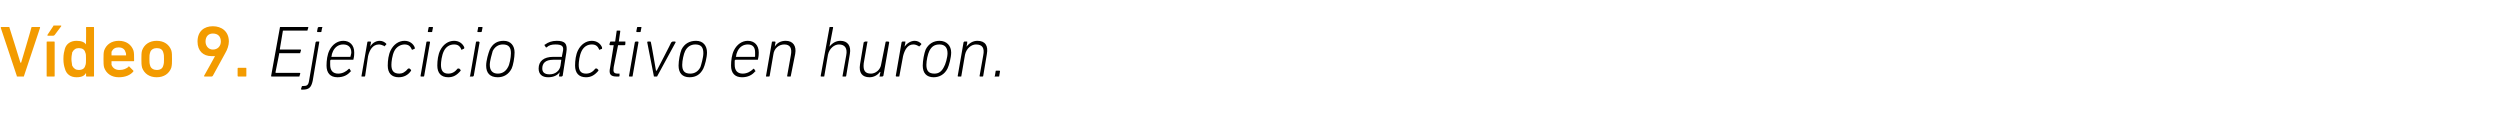 <?xml version="1.0" standalone="no"?><!DOCTYPE svg PUBLIC "-//W3C//DTD SVG 1.1//EN" "http://www.w3.org/Graphics/SVG/1.1/DTD/svg11.dtd"><svg xmlns="http://www.w3.org/2000/svg" version="1.1" width="343px" height="15.5px" viewBox="0 -3 343 15.5" style="top:-3px">  <desc>V deo 9. Ejercicio activo en huron.</desc>  <defs/>  <g id="Polygon19430">    <path d="M 38.4 0.8 C 38.4 0.7 38.4 0.7 38.5 0.7 C 38.5 0.7 42.2 0.7 42.2 0.7 C 42.3 0.7 42.3 0.7 42.3 0.8 C 42.3 0.8 42.2 1.1 42.2 1.1 C 42.2 1.2 42.2 1.2 42.1 1.2 C 42.1 1.2 38.9 1.2 38.9 1.2 C 38.8 1.2 38.8 1.2 38.8 1.3 C 38.8 1.3 38.4 3.7 38.4 3.7 C 38.4 3.8 38.4 3.8 38.4 3.8 C 38.4 3.8 41.2 3.8 41.2 3.8 C 41.3 3.8 41.3 3.8 41.3 3.9 C 41.3 3.9 41.2 4.2 41.2 4.2 C 41.2 4.3 41.2 4.3 41.1 4.3 C 41.1 4.3 38.3 4.3 38.3 4.3 C 38.3 4.3 38.3 4.3 38.3 4.4 C 38.3 4.4 37.8 6.9 37.8 6.9 C 37.8 7 37.8 7 37.9 7 C 37.9 7 41.1 7 41.1 7 C 41.1 7 41.2 7 41.2 7.1 C 41.2 7.1 41.1 7.4 41.1 7.4 C 41.1 7.5 41.1 7.5 41 7.5 C 41 7.5 37.3 7.5 37.3 7.5 C 37.2 7.5 37.2 7.5 37.2 7.4 C 37.2 7.4 38.4 0.8 38.4 0.8 Z M 43.6 1.4 C 43.6 1.4 43.5 1.4 43.5 1.3 C 43.5 1.3 43.6 0.8 43.6 0.8 C 43.7 0.7 43.7 0.7 43.8 0.7 C 43.8 0.7 44.2 0.7 44.2 0.7 C 44.2 0.7 44.3 0.7 44.2 0.8 C 44.2 0.8 44.1 1.3 44.1 1.3 C 44.1 1.4 44.1 1.4 44 1.4 C 44 1.4 43.6 1.4 43.6 1.4 Z M 41.4 9.3 C 41.4 9.3 41.3 9.3 41.3 9.2 C 41.3 9.2 41.4 8.9 41.4 8.9 C 41.4 8.9 41.4 8.8 41.5 8.8 C 41.5 8.8 41.6 8.8 41.6 8.8 C 42.1 8.8 42.3 8.7 42.4 8.1 C 42.4 8.1 43.3 2.8 43.3 2.8 C 43.3 2.8 43.4 2.7 43.4 2.7 C 43.4 2.7 43.8 2.7 43.8 2.7 C 43.8 2.7 43.8 2.8 43.8 2.8 C 43.8 2.8 42.9 8.1 42.9 8.1 C 42.7 9 42.4 9.3 41.5 9.3 C 41.5 9.3 41.4 9.3 41.4 9.3 Z M 44.8 6 C 44.8 5.3 44.9 4.5 45.2 3.9 C 45.6 3.1 46.3 2.6 47.1 2.6 C 48 2.6 48.6 3.2 48.6 4.2 C 48.6 4.4 48.6 4.7 48.5 5.1 C 48.5 5.2 48.5 5.2 48.4 5.2 C 48.4 5.2 45.4 5.2 45.4 5.2 C 45.4 5.2 45.4 5.2 45.3 5.3 C 45.3 5.5 45.3 5.7 45.3 5.9 C 45.3 6.7 45.7 7.1 46.4 7.1 C 47 7.1 47.5 6.8 47.8 6.5 C 47.9 6.4 47.9 6.4 48 6.5 C 48 6.5 48.1 6.7 48.1 6.7 C 48.2 6.7 48.2 6.8 48.1 6.8 C 47.7 7.3 47.1 7.6 46.3 7.6 C 45.3 7.6 44.8 7 44.8 6 Z M 48 4.8 C 48.1 4.8 48.1 4.8 48.1 4.7 C 48.1 4.6 48.2 4.4 48.2 4.2 C 48.2 3.5 47.8 3.1 47.1 3.1 C 46.5 3.1 46 3.4 45.7 4 C 45.6 4.2 45.5 4.5 45.5 4.7 C 45.4 4.8 45.5 4.8 45.5 4.8 C 45.5 4.8 48 4.8 48 4.8 Z M 49.6 7.5 C 49.6 7.5 49.6 7.5 49.6 7.4 C 49.6 7.4 50.4 2.8 50.4 2.8 C 50.4 2.8 50.4 2.7 50.5 2.7 C 50.5 2.7 50.8 2.7 50.8 2.7 C 50.9 2.7 50.9 2.8 50.9 2.8 C 50.88 2.83 50.8 3.4 50.8 3.4 C 50.8 3.4 50.78 3.44 50.8 3.4 C 51 3 51.5 2.6 52.1 2.6 C 52.5 2.6 52.8 2.8 53 3 C 53 3 53 3 53 3.1 C 53 3.1 52.8 3.3 52.8 3.3 C 52.7 3.4 52.7 3.4 52.7 3.3 C 52.5 3.2 52.2 3.1 52 3.1 C 51.1 3.1 50.7 3.9 50.5 4.7 C 50.5 4.7 50.1 7.4 50.1 7.4 C 50.1 7.5 50 7.5 50 7.5 C 50 7.5 49.6 7.5 49.6 7.5 Z M 53.2 6 C 53.2 5.3 53.3 4.5 53.6 3.9 C 54 3.1 54.7 2.6 55.5 2.6 C 56.2 2.6 56.7 3 56.9 3.5 C 56.9 3.6 56.9 3.7 56.9 3.7 C 56.9 3.7 56.6 3.8 56.6 3.8 C 56.6 3.9 56.5 3.8 56.5 3.8 C 56.3 3.3 56 3.1 55.5 3.1 C 55 3.1 54.4 3.4 54.1 4 C 53.8 4.6 53.7 5.5 53.7 5.9 C 53.7 6.7 54 7.1 54.8 7.1 C 55.2 7.1 55.6 6.9 56 6.4 C 56.1 6.4 56.1 6.4 56.2 6.4 C 56.2 6.4 56.4 6.6 56.4 6.6 C 56.4 6.6 56.4 6.7 56.4 6.7 C 56 7.3 55.4 7.6 54.7 7.6 C 53.7 7.6 53.2 7 53.2 6 Z M 58.8 1.4 C 58.7 1.4 58.7 1.4 58.7 1.3 C 58.7 1.3 58.8 0.8 58.8 0.8 C 58.8 0.7 58.9 0.7 58.9 0.7 C 58.9 0.7 59.3 0.7 59.3 0.7 C 59.4 0.7 59.4 0.7 59.4 0.8 C 59.4 0.8 59.3 1.3 59.3 1.3 C 59.3 1.4 59.3 1.4 59.2 1.4 C 59.2 1.4 58.8 1.4 58.8 1.4 Z M 57.8 7.5 C 57.7 7.5 57.7 7.5 57.7 7.4 C 57.7 7.4 58.5 2.8 58.5 2.8 C 58.5 2.8 58.5 2.7 58.6 2.7 C 58.6 2.7 58.9 2.7 58.9 2.7 C 59 2.7 59 2.8 59 2.8 C 59 2.8 58.2 7.4 58.2 7.4 C 58.2 7.5 58.1 7.5 58.1 7.5 C 58.1 7.5 57.8 7.5 57.8 7.5 Z M 60 6 C 60 5.3 60.1 4.5 60.4 3.9 C 60.8 3.1 61.5 2.6 62.3 2.6 C 63 2.6 63.5 3 63.7 3.5 C 63.7 3.6 63.7 3.7 63.6 3.7 C 63.6 3.7 63.4 3.8 63.4 3.8 C 63.3 3.9 63.3 3.8 63.3 3.8 C 63.1 3.3 62.8 3.1 62.3 3.1 C 61.7 3.1 61.2 3.4 60.9 4 C 60.6 4.6 60.5 5.5 60.5 5.9 C 60.5 6.7 60.8 7.1 61.5 7.1 C 62 7.1 62.4 6.9 62.8 6.4 C 62.9 6.4 62.9 6.4 63 6.4 C 63 6.4 63.2 6.6 63.2 6.6 C 63.2 6.6 63.2 6.7 63.2 6.7 C 62.7 7.3 62.2 7.6 61.5 7.6 C 60.5 7.6 60 7 60 6 Z M 65.6 1.4 C 65.5 1.4 65.5 1.4 65.5 1.3 C 65.5 1.3 65.6 0.8 65.6 0.8 C 65.6 0.7 65.6 0.7 65.7 0.7 C 65.7 0.7 66.1 0.7 66.1 0.7 C 66.2 0.7 66.2 0.7 66.2 0.8 C 66.2 0.8 66.1 1.3 66.1 1.3 C 66.1 1.4 66 1.4 66 1.4 C 66 1.4 65.6 1.4 65.6 1.4 Z M 64.5 7.5 C 64.5 7.5 64.4 7.5 64.5 7.4 C 64.5 7.4 65.3 2.8 65.3 2.8 C 65.3 2.8 65.3 2.7 65.4 2.7 C 65.4 2.7 65.7 2.7 65.7 2.7 C 65.7 2.7 65.8 2.8 65.8 2.8 C 65.8 2.8 65 7.4 65 7.4 C 64.9 7.5 64.9 7.5 64.9 7.5 C 64.9 7.5 64.5 7.5 64.5 7.5 Z M 69.1 2.6 C 70.1 2.6 70.6 3.3 70.6 4.2 C 70.6 4.9 70.4 6 70.2 6.4 C 69.8 7.2 69.1 7.6 68.3 7.6 C 67.2 7.6 66.7 7 66.7 6 C 66.7 5.3 67 4.3 67.2 3.8 C 67.6 3 68.2 2.6 69.1 2.6 Z M 69 3.1 C 68.4 3.1 67.9 3.4 67.6 4 C 67.5 4.4 67.2 5.3 67.2 5.9 C 67.2 6.7 67.6 7.1 68.3 7.1 C 68.9 7.1 69.4 6.8 69.7 6.2 C 69.9 5.9 70.1 4.9 70.1 4.3 C 70.1 3.5 69.8 3.1 69 3.1 Z M 76.8 7.5 C 76.7 7.5 76.7 7.5 76.7 7.4 C 76.68 7.4 76.8 6.9 76.8 6.9 C 76.8 6.9 76.76 6.9 76.8 6.9 C 76.5 7.3 76 7.6 75.2 7.6 C 74.4 7.6 73.9 7.2 73.9 6.4 C 73.9 5.4 74.6 4.8 75.9 4.8 C 75.9 4.8 77.1 4.8 77.1 4.8 C 77.1 4.8 77.1 4.8 77.1 4.7 C 77.1 4.7 77.2 4.2 77.2 4.2 C 77.4 3.4 77.2 3.1 76.2 3.1 C 75.7 3.1 75.3 3.2 75 3.5 C 75 3.5 74.9 3.5 74.9 3.5 C 74.9 3.5 74.7 3.2 74.7 3.2 C 74.7 3.2 74.7 3.1 74.8 3.1 C 75.2 2.8 75.7 2.6 76.4 2.6 C 77.5 2.6 77.9 3 77.7 4.2 C 77.7 4.2 77.2 7.4 77.2 7.4 C 77.1 7.5 77.1 7.5 77 7.5 C 77 7.5 76.8 7.5 76.8 7.5 Z M 76.9 6 C 76.9 6 77 5.3 77 5.3 C 77 5.2 77 5.2 77 5.2 C 77 5.2 75.9 5.2 75.9 5.2 C 74.8 5.2 74.4 5.7 74.4 6.4 C 74.4 6.9 74.7 7.2 75.4 7.2 C 76.2 7.2 76.8 6.7 76.9 6 Z M 78.9 6 C 78.9 5.3 79 4.5 79.3 3.9 C 79.7 3.1 80.4 2.6 81.2 2.6 C 81.9 2.6 82.4 3 82.6 3.5 C 82.6 3.6 82.6 3.7 82.6 3.7 C 82.6 3.7 82.3 3.8 82.3 3.8 C 82.2 3.9 82.2 3.8 82.2 3.8 C 82 3.3 81.7 3.1 81.2 3.1 C 80.6 3.1 80.1 3.4 79.8 4 C 79.5 4.6 79.4 5.5 79.4 5.9 C 79.4 6.7 79.7 7.1 80.4 7.1 C 80.9 7.1 81.3 6.9 81.7 6.4 C 81.8 6.4 81.8 6.4 81.9 6.4 C 81.9 6.4 82.1 6.6 82.1 6.6 C 82.1 6.6 82.1 6.7 82.1 6.7 C 81.6 7.3 81.1 7.6 80.4 7.6 C 79.4 7.6 78.9 7 78.9 6 Z M 84.6 7.5 C 83.8 7.5 83.5 7.2 83.7 6.3 C 83.7 6.3 84.2 3.2 84.2 3.2 C 84.3 3.2 84.2 3.2 84.2 3.2 C 84.2 3.2 83.7 3.2 83.7 3.2 C 83.7 3.2 83.6 3.1 83.6 3.1 C 83.6 3.1 83.7 2.8 83.7 2.8 C 83.7 2.8 83.7 2.7 83.8 2.7 C 83.8 2.7 84.3 2.7 84.3 2.7 C 84.3 2.7 84.3 2.7 84.4 2.7 C 84.4 2.7 84.6 1.3 84.6 1.3 C 84.6 1.2 84.6 1.2 84.7 1.2 C 84.7 1.2 85 1.2 85 1.2 C 85.1 1.2 85.1 1.2 85.1 1.3 C 85.1 1.3 84.9 2.7 84.9 2.7 C 84.8 2.7 84.9 2.7 84.9 2.7 C 84.9 2.7 85.8 2.7 85.8 2.7 C 85.8 2.7 85.8 2.8 85.8 2.8 C 85.8 2.8 85.8 3.1 85.8 3.1 C 85.8 3.1 85.7 3.2 85.7 3.2 C 85.7 3.2 84.8 3.2 84.8 3.2 C 84.8 3.2 84.8 3.2 84.8 3.2 C 84.8 3.2 84.2 6.2 84.2 6.2 C 84.1 6.9 84.2 7.1 84.8 7.1 C 84.8 7.1 85 7.1 85 7.1 C 85 7.1 85 7.1 85 7.2 C 85 7.2 85 7.4 85 7.4 C 85 7.5 84.9 7.5 84.9 7.5 C 84.9 7.5 84.6 7.5 84.6 7.5 Z M 87.4 1.4 C 87.4 1.4 87.3 1.4 87.3 1.3 C 87.3 1.3 87.4 0.8 87.4 0.8 C 87.4 0.7 87.5 0.7 87.5 0.7 C 87.5 0.7 88 0.7 88 0.7 C 88 0.7 88 0.7 88 0.8 C 88 0.8 87.9 1.3 87.9 1.3 C 87.9 1.4 87.9 1.4 87.8 1.4 C 87.8 1.4 87.4 1.4 87.4 1.4 Z M 86.4 7.5 C 86.3 7.5 86.3 7.5 86.3 7.4 C 86.3 7.4 87.1 2.8 87.1 2.8 C 87.1 2.8 87.2 2.7 87.2 2.7 C 87.2 2.7 87.5 2.7 87.5 2.7 C 87.6 2.7 87.6 2.8 87.6 2.8 C 87.6 2.8 86.8 7.4 86.8 7.4 C 86.8 7.5 86.8 7.5 86.7 7.5 C 86.7 7.5 86.4 7.5 86.4 7.5 Z M 89.8 7.5 C 89.7 7.5 89.7 7.5 89.7 7.4 C 89.7 7.4 88.8 2.8 88.8 2.8 C 88.8 2.8 88.8 2.7 88.9 2.7 C 88.9 2.7 89.2 2.7 89.2 2.7 C 89.3 2.7 89.3 2.8 89.3 2.8 C 89.34 2.83 90 6.7 90 6.7 L 90.1 6.7 C 90.1 6.7 92.12 2.83 92.1 2.8 C 92.2 2.8 92.2 2.7 92.3 2.7 C 92.3 2.7 92.6 2.7 92.6 2.7 C 92.7 2.7 92.7 2.8 92.7 2.8 C 92.7 2.8 90.2 7.4 90.2 7.4 C 90.2 7.5 90.1 7.5 90.1 7.5 C 90.1 7.5 89.8 7.5 89.8 7.5 Z M 95.5 2.6 C 96.5 2.6 97 3.3 97 4.2 C 97 4.9 96.7 6 96.5 6.4 C 96.1 7.2 95.5 7.6 94.6 7.6 C 93.6 7.6 93.1 7 93.1 6 C 93.1 5.3 93.3 4.3 93.5 3.8 C 93.9 3 94.6 2.6 95.5 2.6 Z M 95.4 3.1 C 94.8 3.1 94.3 3.4 94 4 C 93.8 4.4 93.6 5.3 93.6 5.9 C 93.6 6.7 93.9 7.1 94.7 7.1 C 95.3 7.1 95.8 6.8 96.1 6.2 C 96.2 5.9 96.5 4.9 96.5 4.3 C 96.5 3.5 96.2 3.1 95.4 3.1 Z M 100.3 6 C 100.3 5.3 100.4 4.5 100.7 3.9 C 101.1 3.1 101.8 2.6 102.6 2.6 C 103.5 2.6 104.1 3.2 104.1 4.2 C 104.1 4.4 104.1 4.7 104 5.1 C 104 5.2 104 5.2 103.9 5.2 C 103.9 5.2 100.9 5.2 100.9 5.2 C 100.9 5.2 100.9 5.2 100.8 5.3 C 100.8 5.5 100.8 5.7 100.8 5.9 C 100.8 6.7 101.2 7.1 101.9 7.1 C 102.5 7.1 103 6.8 103.3 6.5 C 103.4 6.4 103.4 6.4 103.5 6.5 C 103.5 6.5 103.6 6.7 103.6 6.7 C 103.7 6.7 103.7 6.8 103.6 6.8 C 103.2 7.3 102.6 7.6 101.8 7.6 C 100.8 7.6 100.3 7 100.3 6 Z M 103.5 4.8 C 103.6 4.8 103.6 4.8 103.6 4.7 C 103.6 4.6 103.6 4.4 103.6 4.2 C 103.6 3.5 103.3 3.1 102.6 3.1 C 102 3.1 101.5 3.4 101.2 4 C 101.1 4.2 101 4.5 101 4.7 C 100.9 4.8 101 4.8 101 4.8 C 101 4.8 103.5 4.8 103.5 4.8 Z M 108.1 7.5 C 108 7.5 108 7.5 108 7.4 C 108 7.4 108.5 4.6 108.5 4.6 C 108.7 3.6 108.4 3.1 107.6 3.1 C 106.9 3.1 106.2 3.6 106.1 4.5 C 106.1 4.5 105.6 7.4 105.6 7.4 C 105.6 7.5 105.5 7.5 105.5 7.5 C 105.5 7.5 105.1 7.5 105.1 7.5 C 105.1 7.5 105.1 7.5 105.1 7.4 C 105.1 7.4 105.9 2.8 105.9 2.8 C 105.9 2.8 105.9 2.7 106 2.7 C 106 2.7 106.3 2.7 106.3 2.7 C 106.4 2.7 106.4 2.8 106.4 2.8 C 106.38 2.83 106.3 3.4 106.3 3.4 C 106.3 3.4 106.29 3.38 106.3 3.4 C 106.6 2.9 107.1 2.6 107.8 2.6 C 108.8 2.6 109.3 3.3 109.1 4.4 C 109.1 4.4 108.5 7.4 108.5 7.4 C 108.5 7.5 108.5 7.5 108.4 7.5 C 108.4 7.5 108.1 7.5 108.1 7.5 Z M 115.6 7.5 C 115.6 7.5 115.6 7.5 115.6 7.4 C 115.6 7.4 116.1 4.6 116.1 4.6 C 116.3 3.6 115.9 3.1 115.1 3.1 C 114.5 3.1 113.8 3.6 113.6 4.5 C 113.6 4.5 113.1 7.4 113.1 7.4 C 113.1 7.5 113.1 7.5 113 7.5 C 113 7.5 112.7 7.5 112.7 7.5 C 112.6 7.5 112.6 7.5 112.6 7.4 C 112.6 7.4 113.8 0.8 113.8 0.8 C 113.8 0.7 113.8 0.7 113.9 0.7 C 113.9 0.7 114.2 0.7 114.2 0.7 C 114.3 0.7 114.3 0.7 114.3 0.8 C 114.29 0.8 113.8 3.4 113.8 3.4 C 113.8 3.4 113.84 3.38 113.8 3.4 C 114.2 2.9 114.7 2.6 115.3 2.6 C 116.3 2.6 116.8 3.3 116.6 4.4 C 116.6 4.4 116.1 7.4 116.1 7.4 C 116.1 7.5 116 7.5 116 7.5 C 116 7.5 115.6 7.5 115.6 7.5 Z M 119 2.7 C 119 2.7 119.1 2.8 119 2.8 C 119 2.8 118.5 5.7 118.5 5.7 C 118.4 6.7 118.7 7.1 119.5 7.1 C 120.1 7.1 120.8 6.6 120.9 5.8 C 120.9 5.8 121.5 2.8 121.5 2.8 C 121.5 2.8 121.5 2.7 121.6 2.7 C 121.6 2.7 121.9 2.7 121.9 2.7 C 121.9 2.7 122 2.8 122 2.8 C 122 2.8 121.2 7.4 121.2 7.4 C 121.1 7.5 121.1 7.5 121 7.5 C 121 7.5 120.7 7.5 120.7 7.5 C 120.7 7.5 120.6 7.5 120.7 7.4 C 120.66 7.4 120.8 6.9 120.8 6.9 C 120.8 6.9 120.75 6.85 120.7 6.9 C 120.4 7.3 119.9 7.6 119.3 7.6 C 118.3 7.6 117.8 7 118 5.8 C 118 5.8 118.5 2.8 118.5 2.8 C 118.6 2.8 118.6 2.7 118.7 2.7 C 118.7 2.7 119 2.7 119 2.7 Z M 123 7.5 C 123 7.5 122.9 7.5 122.9 7.4 C 122.9 7.4 123.7 2.8 123.7 2.8 C 123.7 2.8 123.8 2.7 123.8 2.7 C 123.8 2.7 124.2 2.7 124.2 2.7 C 124.2 2.7 124.3 2.8 124.2 2.8 C 124.25 2.83 124.1 3.4 124.1 3.4 C 124.1 3.4 124.15 3.44 124.1 3.4 C 124.4 3 124.9 2.6 125.5 2.6 C 125.9 2.6 126.2 2.8 126.4 3 C 126.4 3 126.4 3 126.4 3.1 C 126.4 3.1 126.2 3.3 126.2 3.3 C 126.1 3.4 126.1 3.4 126 3.3 C 125.8 3.2 125.6 3.1 125.3 3.1 C 124.5 3.1 124.1 3.9 123.9 4.7 C 123.9 4.7 123.4 7.4 123.4 7.4 C 123.4 7.5 123.4 7.5 123.3 7.5 C 123.3 7.5 123 7.5 123 7.5 Z M 128.9 2.6 C 129.9 2.6 130.5 3.3 130.5 4.2 C 130.5 4.9 130.2 6 130 6.4 C 129.6 7.2 128.9 7.6 128.1 7.6 C 127.1 7.6 126.6 7 126.6 6 C 126.6 5.3 126.8 4.3 127 3.8 C 127.4 3 128.1 2.6 128.9 2.6 Z M 128.9 3.1 C 128.2 3.1 127.8 3.4 127.5 4 C 127.3 4.4 127.1 5.3 127.1 5.9 C 127.1 6.7 127.4 7.1 128.2 7.1 C 128.8 7.1 129.2 6.8 129.5 6.2 C 129.7 5.9 130 4.9 130 4.3 C 130 3.5 129.6 3.1 128.9 3.1 Z M 134.5 7.5 C 134.4 7.5 134.4 7.5 134.4 7.4 C 134.4 7.4 134.9 4.6 134.9 4.6 C 135.1 3.6 134.8 3.1 133.9 3.1 C 133.3 3.1 132.6 3.6 132.4 4.5 C 132.4 4.5 131.9 7.4 131.9 7.4 C 131.9 7.5 131.9 7.5 131.8 7.5 C 131.8 7.5 131.5 7.5 131.5 7.5 C 131.4 7.5 131.4 7.5 131.4 7.4 C 131.4 7.4 132.2 2.8 132.2 2.8 C 132.2 2.8 132.3 2.7 132.3 2.7 C 132.3 2.7 132.7 2.7 132.7 2.7 C 132.7 2.7 132.7 2.8 132.7 2.8 C 132.74 2.83 132.6 3.4 132.6 3.4 C 132.6 3.4 132.65 3.38 132.6 3.4 C 133 2.9 133.5 2.6 134.1 2.6 C 135.2 2.6 135.6 3.3 135.4 4.4 C 135.4 4.4 134.9 7.4 134.9 7.4 C 134.9 7.5 134.8 7.5 134.8 7.5 C 134.8 7.5 134.5 7.5 134.5 7.5 Z M 136.6 6.8 C 136.6 6.7 136.6 6.7 136.7 6.7 C 136.7 6.7 137.1 6.7 137.1 6.7 C 137.2 6.7 137.2 6.7 137.2 6.8 C 137.2 6.8 137.1 7.4 137.1 7.4 C 137.1 7.5 137.1 7.5 137 7.5 C 137 7.5 136.5 7.5 136.5 7.5 C 136.5 7.5 136.4 7.5 136.5 7.4 C 136.5 7.4 136.6 6.8 136.6 6.8 Z " stroke="none" fill="#000"/>  </g>  <g id="Polygon19429">    <path d="M 2.4 7.5 C 2.3 7.5 2.3 7.5 2.3 7.4 C 2.3 7.4 0.1 0.8 0.1 0.8 C 0.1 0.7 0.2 0.7 0.2 0.7 C 0.2 0.7 1.2 0.7 1.2 0.7 C 1.3 0.7 1.3 0.7 1.3 0.8 C 1.32 0.8 2.8 5.6 2.8 5.6 L 2.9 5.6 C 2.9 5.6 4.33 0.8 4.3 0.8 C 4.3 0.7 4.4 0.7 4.5 0.7 C 4.5 0.7 5.4 0.7 5.4 0.7 C 5.5 0.7 5.5 0.7 5.5 0.8 C 5.5 0.8 3.3 7.4 3.3 7.4 C 3.3 7.5 3.3 7.5 3.2 7.5 C 3.2 7.5 2.4 7.5 2.4 7.5 Z M 6.6 1.9 C 6.5 1.9 6.5 1.9 6.5 1.8 C 6.5 1.8 7.3 0.6 7.3 0.6 C 7.3 0.5 7.4 0.5 7.4 0.5 C 7.4 0.5 8.4 0.5 8.4 0.5 C 8.4 0.5 8.4 0.6 8.4 0.6 C 8.4 0.6 7.5 1.8 7.5 1.8 C 7.4 1.9 7.3 1.9 7.3 1.9 C 7.3 1.9 6.6 1.9 6.6 1.9 Z M 6.5 7.5 C 6.4 7.5 6.4 7.5 6.4 7.4 C 6.4 7.4 6.4 2.8 6.4 2.8 C 6.4 2.7 6.4 2.7 6.5 2.7 C 6.5 2.7 7.4 2.7 7.4 2.7 C 7.5 2.7 7.5 2.7 7.5 2.8 C 7.5 2.8 7.5 7.4 7.5 7.4 C 7.5 7.5 7.5 7.5 7.4 7.5 C 7.4 7.5 6.5 7.5 6.5 7.5 Z M 11.9 7.5 C 11.9 7.5 11.8 7.5 11.8 7.4 C 11.83 7.4 11.8 7 11.8 7 C 11.8 7 11.82 7.04 11.8 7 C 11.6 7.4 11.2 7.6 10.5 7.6 C 9.7 7.6 9.1 7.2 8.9 6.4 C 8.8 6.1 8.7 5.7 8.7 5.1 C 8.7 4.4 8.8 4.1 8.9 3.7 C 9.1 3 9.7 2.6 10.5 2.6 C 11.2 2.6 11.6 2.8 11.8 3.1 C 11.82 3.14 11.8 3.1 11.8 3.1 C 11.8 3.1 11.83 0.8 11.8 0.8 C 11.8 0.7 11.9 0.7 11.9 0.7 C 11.9 0.7 12.8 0.7 12.8 0.7 C 12.9 0.7 12.9 0.7 12.9 0.8 C 12.9 0.8 12.9 7.4 12.9 7.4 C 12.9 7.5 12.9 7.5 12.8 7.5 C 12.8 7.5 11.9 7.5 11.9 7.5 Z M 11.7 6 C 11.8 5.8 11.8 5.5 11.8 5.1 C 11.8 4.6 11.8 4.4 11.7 4.2 C 11.6 3.8 11.3 3.6 10.8 3.6 C 10.4 3.6 10.1 3.8 9.9 4.2 C 9.9 4.4 9.8 4.6 9.8 5.1 C 9.8 5.5 9.9 5.8 9.9 6 C 10.1 6.4 10.4 6.6 10.8 6.6 C 11.3 6.6 11.6 6.4 11.7 6 Z M 14.3 6.3 C 14.2 6 14.2 5.6 14.2 5.1 C 14.2 4.6 14.2 4.2 14.3 3.9 C 14.6 3.1 15.3 2.6 16.3 2.6 C 17.3 2.6 18 3.1 18.3 3.9 C 18.4 4.2 18.4 4.6 18.4 5.3 C 18.4 5.4 18.4 5.4 18.3 5.4 C 18.3 5.4 15.3 5.4 15.3 5.4 C 15.3 5.4 15.3 5.5 15.3 5.5 C 15.3 5.6 15.3 5.8 15.3 5.9 C 15.5 6.4 15.9 6.6 16.4 6.6 C 17 6.6 17.3 6.4 17.6 6.2 C 17.6 6.1 17.7 6.1 17.7 6.1 C 17.7 6.1 18.3 6.7 18.3 6.7 C 18.3 6.7 18.3 6.7 18.3 6.8 C 17.9 7.3 17.2 7.6 16.3 7.6 C 15.3 7.6 14.6 7.1 14.3 6.3 Z M 17.2 4.1 C 17.1 3.7 16.7 3.5 16.3 3.5 C 15.8 3.5 15.5 3.7 15.3 4.1 C 15.3 4.3 15.3 4.4 15.3 4.6 C 15.3 4.6 15.3 4.6 15.3 4.6 C 15.3 4.6 17.2 4.6 17.2 4.6 C 17.3 4.6 17.3 4.6 17.3 4.6 C 17.3 4.4 17.3 4.3 17.2 4.1 Z M 19.5 6.3 C 19.4 5.9 19.4 5.6 19.4 5.1 C 19.4 4.6 19.4 4.2 19.5 3.9 C 19.8 3.1 20.5 2.6 21.5 2.6 C 22.5 2.6 23.2 3.1 23.5 3.9 C 23.6 4.2 23.6 4.6 23.6 5.1 C 23.6 5.6 23.6 5.9 23.5 6.3 C 23.2 7.1 22.5 7.6 21.5 7.6 C 20.5 7.6 19.8 7.1 19.5 6.3 Z M 22.4 6 C 22.5 5.7 22.5 5.5 22.5 5.1 C 22.5 4.7 22.5 4.5 22.4 4.2 C 22.3 3.8 22 3.6 21.5 3.6 C 21.1 3.6 20.7 3.8 20.6 4.2 C 20.5 4.5 20.5 4.7 20.5 5.1 C 20.5 5.5 20.5 5.7 20.6 6 C 20.7 6.4 21.1 6.6 21.5 6.6 C 22 6.6 22.3 6.4 22.4 6 Z M 29.5 4.7 C 29.5 4.7 29.5 4.66 29.5 4.7 C 29.4 4.7 29.2 4.7 29 4.7 C 27.9 4.7 27.1 4 27.1 2.7 C 27.1 1.3 28 0.6 29.2 0.6 C 30.4 0.6 31.4 1.3 31.4 2.7 C 31.4 3.2 31.2 3.8 30.9 4.3 C 30.9 4.3 29.2 7.4 29.2 7.4 C 29.1 7.5 29.1 7.5 29 7.5 C 29 7.5 28.1 7.5 28.1 7.5 C 28 7.5 28 7.5 28 7.4 C 28.02 7.4 29.5 4.7 29.5 4.7 Z M 30.3 2.7 C 30.3 2 29.9 1.6 29.2 1.6 C 28.6 1.6 28.2 2 28.2 2.7 C 28.2 3.3 28.6 3.8 29.2 3.8 C 29.9 3.8 30.3 3.3 30.3 2.7 Z M 32.6 6.4 C 32.6 6.3 32.7 6.3 32.7 6.3 C 32.7 6.3 33.7 6.3 33.7 6.3 C 33.8 6.3 33.8 6.3 33.8 6.4 C 33.8 6.4 33.8 7.4 33.8 7.4 C 33.8 7.5 33.8 7.5 33.7 7.5 C 33.7 7.5 32.7 7.5 32.7 7.5 C 32.7 7.5 32.6 7.5 32.6 7.4 C 32.6 7.4 32.6 6.4 32.6 6.4 Z " stroke="none" fill="#f39b00"/>  </g></svg>